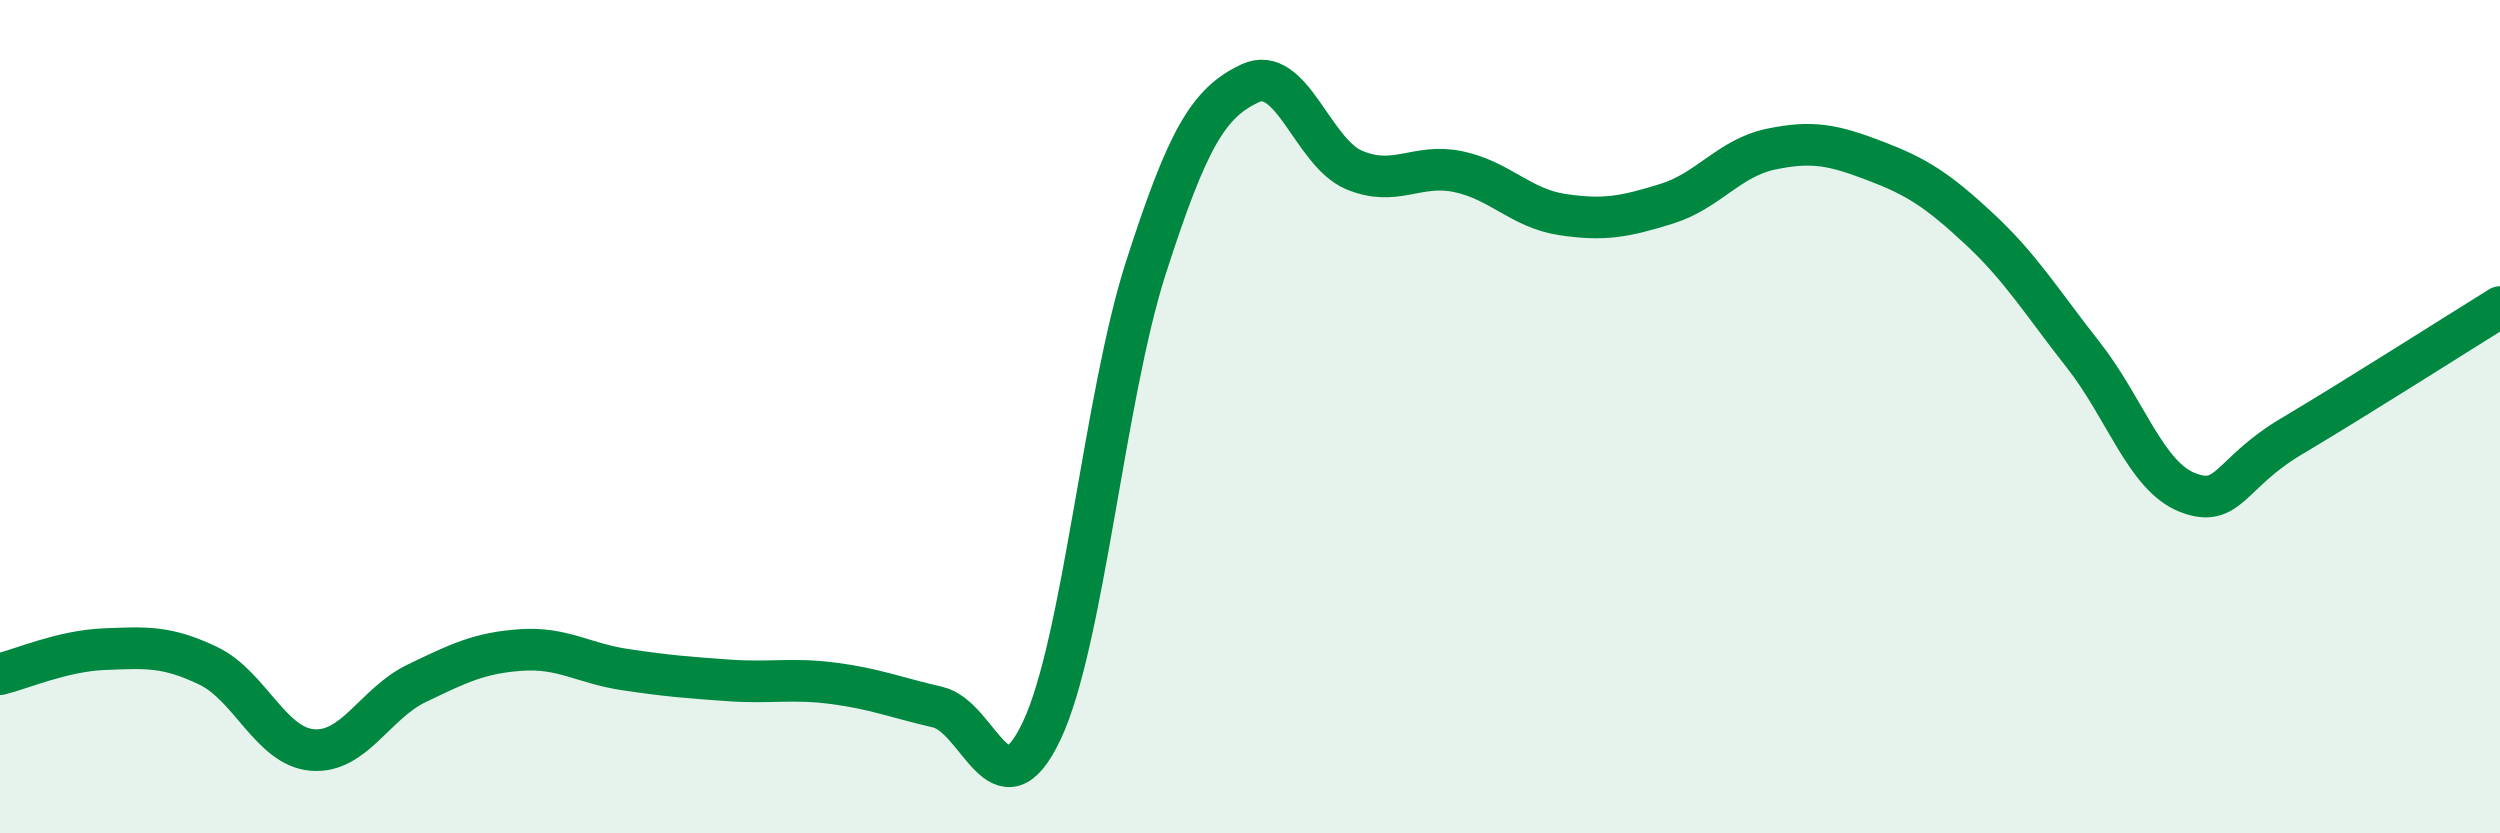 
    <svg width="60" height="20" viewBox="0 0 60 20" xmlns="http://www.w3.org/2000/svg">
      <path
        d="M 0,16.18 C 0.5,16.06 1.5,15.62 2.5,15.58 C 3.5,15.54 4,15.5 5,15.98 C 6,16.46 6.5,17.92 7.5,18 C 8.5,18.08 9,16.88 10,16.4 C 11,15.92 11.5,15.67 12.5,15.6 C 13.5,15.53 14,15.92 15,16.07 C 16,16.22 16.5,16.26 17.5,16.33 C 18.5,16.4 19,16.27 20,16.4 C 21,16.53 21.5,16.74 22.5,16.97 C 23.5,17.2 24,19.65 25,17.54 C 26,15.43 26.5,9.54 27.5,6.43 C 28.5,3.32 29,2.47 30,2 C 31,1.53 31.5,3.66 32.5,4.08 C 33.5,4.5 34,3.91 35,4.12 C 36,4.33 36.5,5 37.5,5.15 C 38.5,5.3 39,5.2 40,4.89 C 41,4.58 41.5,3.79 42.5,3.58 C 43.5,3.37 44,3.48 45,3.86 C 46,4.24 46.5,4.56 47.5,5.49 C 48.5,6.42 49,7.25 50,8.52 C 51,9.79 51.5,11.43 52.5,11.82 C 53.5,12.21 53.5,11.36 55,10.47 C 56.5,9.58 59,7.99 60,7.37L60 20L0 20Z"
        fill="#008740"
        opacity="0.1"
        stroke-linecap="round"
        stroke-linejoin="round"
      />
      <path
        d="M 0,16.18 C 0.5,16.06 1.5,15.62 2.5,15.58 C 3.5,15.54 4,15.5 5,15.98 C 6,16.46 6.5,17.92 7.5,18 C 8.5,18.08 9,16.88 10,16.4 C 11,15.92 11.5,15.67 12.5,15.6 C 13.5,15.53 14,15.92 15,16.07 C 16,16.22 16.5,16.26 17.5,16.33 C 18.5,16.4 19,16.27 20,16.4 C 21,16.53 21.5,16.74 22.5,16.97 C 23.5,17.2 24,19.65 25,17.54 C 26,15.43 26.5,9.54 27.5,6.43 C 28.5,3.32 29,2.47 30,2 C 31,1.53 31.5,3.66 32.5,4.08 C 33.5,4.5 34,3.91 35,4.12 C 36,4.33 36.5,5 37.5,5.15 C 38.5,5.3 39,5.2 40,4.89 C 41,4.58 41.5,3.79 42.5,3.58 C 43.5,3.37 44,3.48 45,3.86 C 46,4.24 46.5,4.56 47.5,5.49 C 48.5,6.42 49,7.25 50,8.52 C 51,9.79 51.5,11.43 52.5,11.82 C 53.5,12.21 53.5,11.36 55,10.47 C 56.5,9.58 59,7.99 60,7.37"
        stroke="#008740"
        stroke-width="1"
        fill="none"
        stroke-linecap="round"
        stroke-linejoin="round"
      />
    </svg>
  